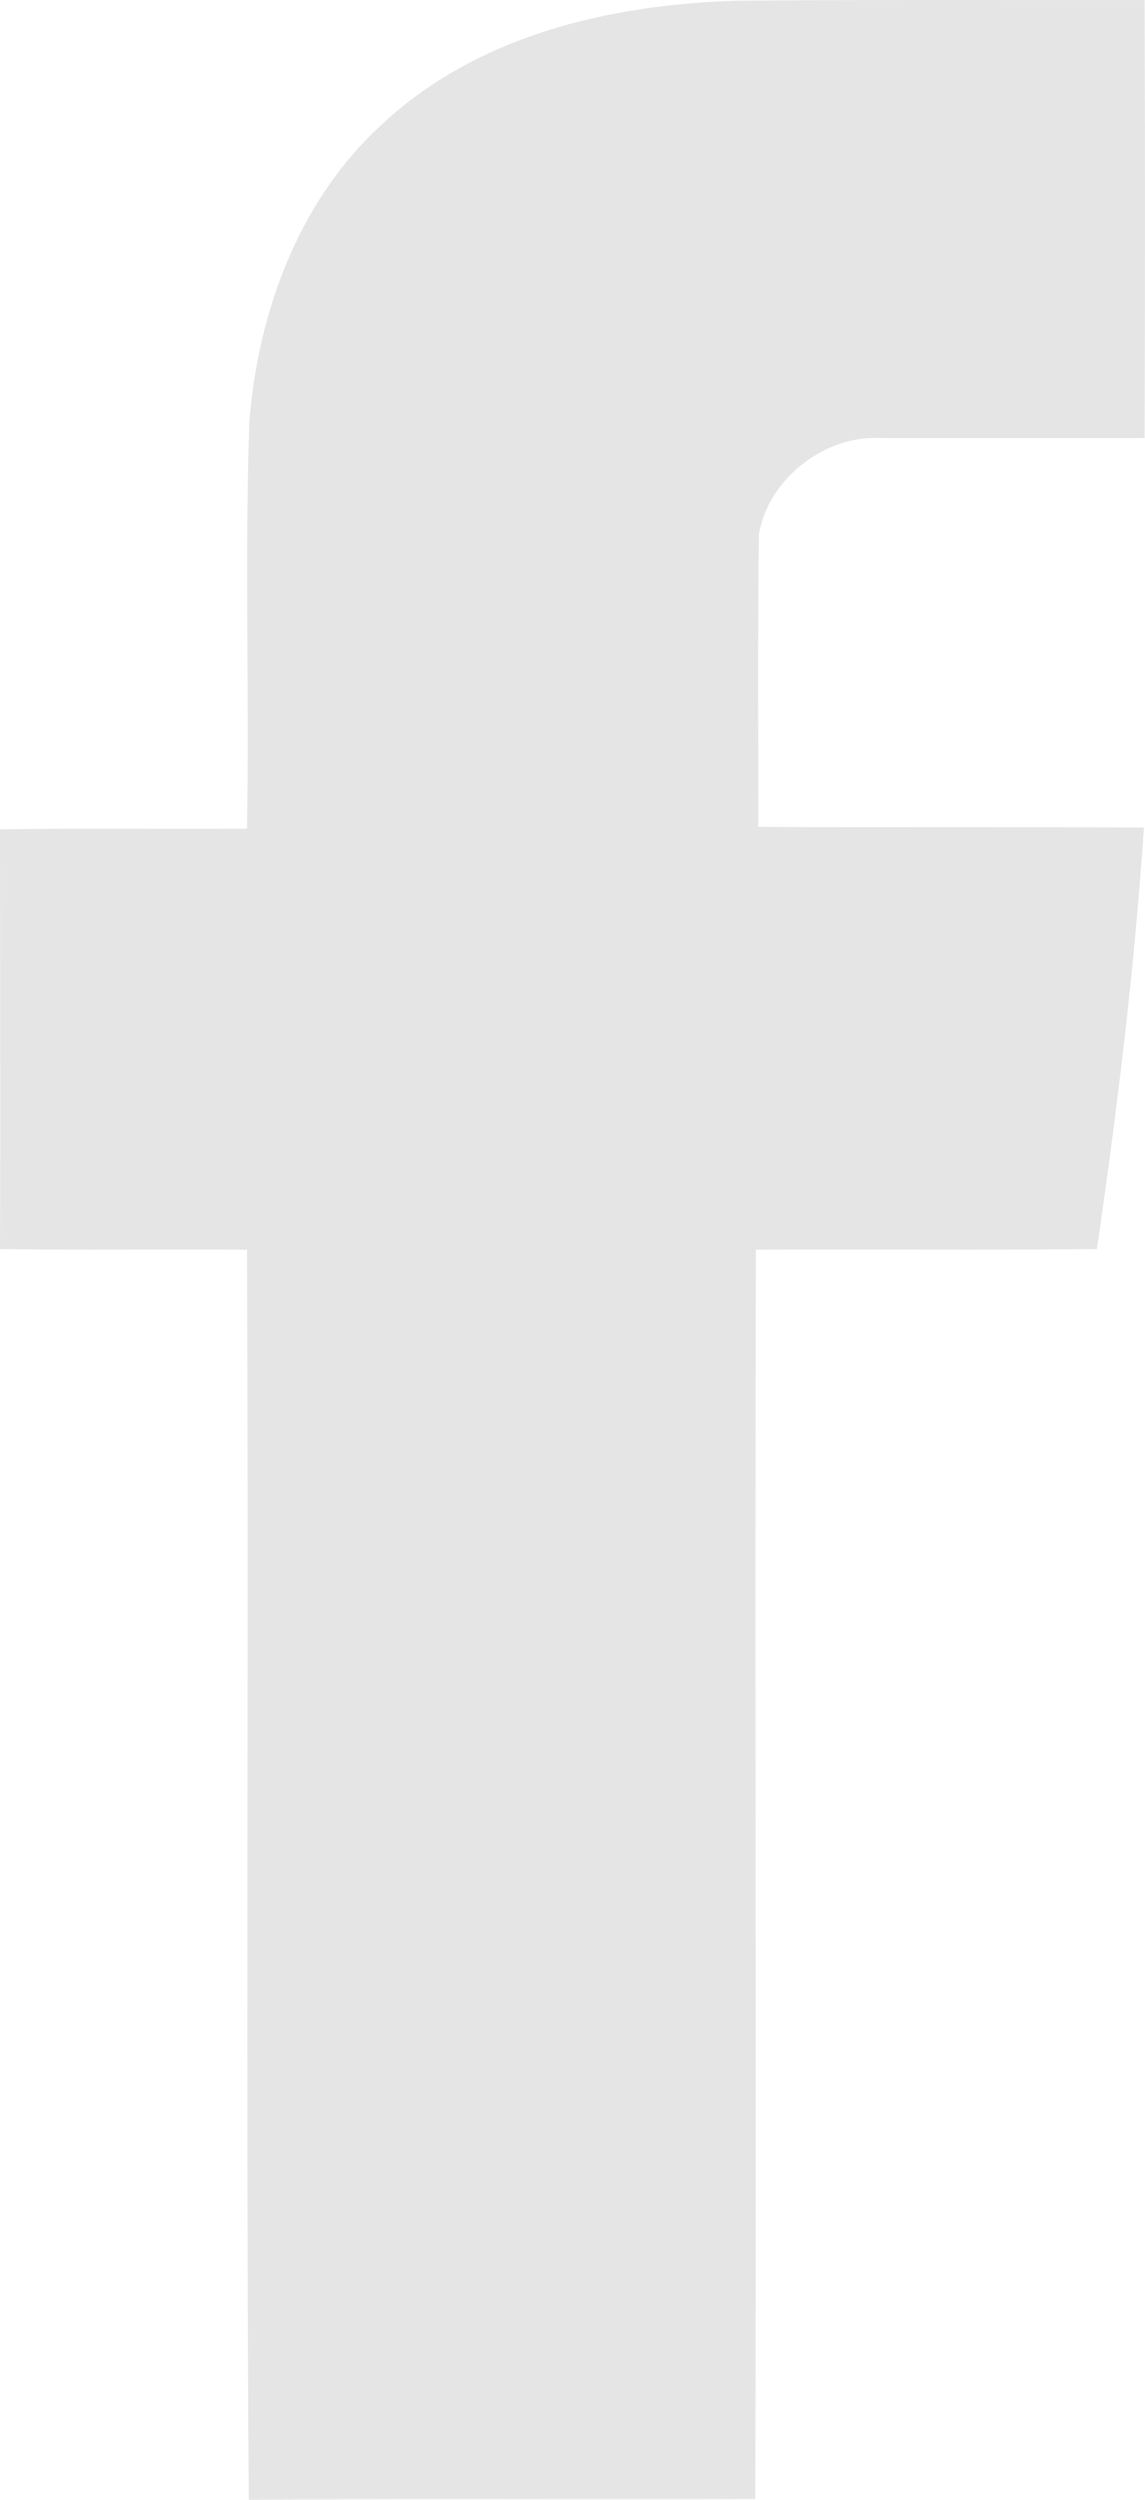 <svg width="11" height="24" viewBox="0 0 11 24" fill="none" xmlns="http://www.w3.org/2000/svg">
<g clip-path="url(#clip0)">
<path d="M3.625 1.236C4.546 0.345 5.85 0.042 7.085 0.007C8.389 -0.004 9.692 0.001 10.996 0.001C11.001 1.405 11.001 2.803 10.996 4.206C10.155 4.206 9.309 4.206 8.469 4.206C7.937 4.171 7.388 4.584 7.291 5.126C7.279 6.064 7.285 7.001 7.285 7.939C8.52 7.945 9.755 7.939 10.99 7.945C10.899 9.301 10.733 10.653 10.538 11.992C9.446 12.004 8.354 11.992 7.262 11.998C7.25 15.999 7.268 19.994 7.256 23.994C5.632 24 4.014 23.989 2.39 24C2.361 20 2.39 15.999 2.373 11.998C1.584 11.992 0.789 12.004 0 11.992C0.006 10.647 0 9.302 0 7.962C0.789 7.951 1.584 7.962 2.373 7.956C2.396 6.652 2.35 5.342 2.396 4.037C2.482 2.995 2.865 1.952 3.625 1.236Z" fill="#E5E5E5"/>
</g>
<defs>
<clipPath id="clip0">
<rect width="11" height="24" fill="white"/>
</clipPath>
</defs>
</svg>
